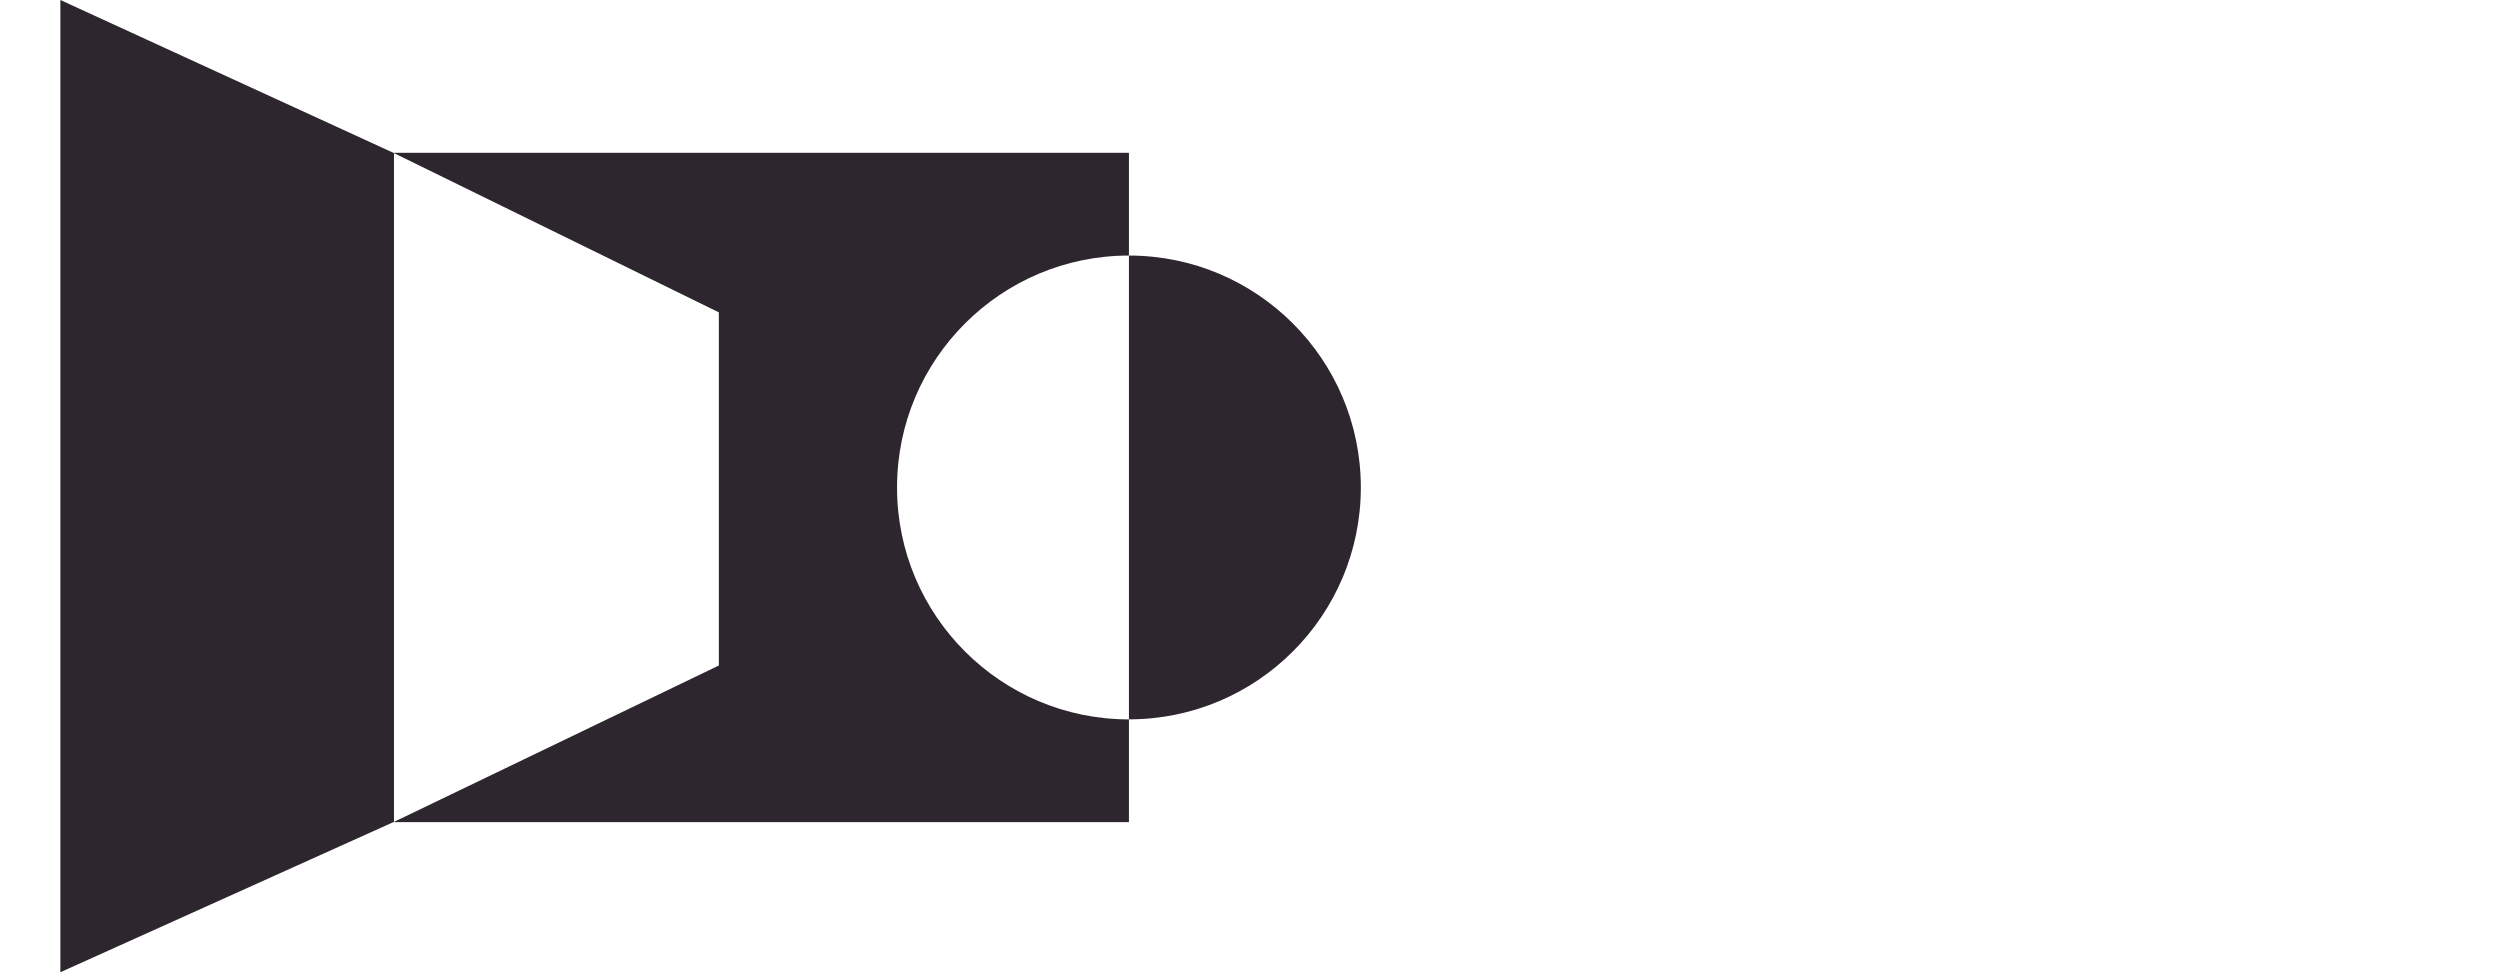 <?xml version="1.0" encoding="UTF-8"?> <svg xmlns="http://www.w3.org/2000/svg" id="Layer_1" version="1.1" viewBox="0 0 540 210"><defs><style> .st0 { fill: none; } .st1 { fill: #2d262e; } </style></defs><polygon class="st0" points="155.28 67.46 85.1 33.07 85.1 177.52 155.28 143.74 155.28 67.46"></polygon><path class="st1" d="M193.76,105.29c0-27.66,22.43-50.09,50.09-50.09v-22.19H85.1v.06l70.17,34.4v76.28l-70.17,33.78v.05h158.75v-22.19c-27.66,0-50.09-22.43-50.09-50.09Z"></path><polygon class="st1" points="13.04 0 13.04 210 85.1 177.52 85.1 33.07 13.04 0"></polygon><path class="st1" d="M243.85,55.2v100.18c27.66,0,50.09-22.43,50.09-50.09s-22.43-50.09-50.09-50.09Z"></path></svg> 